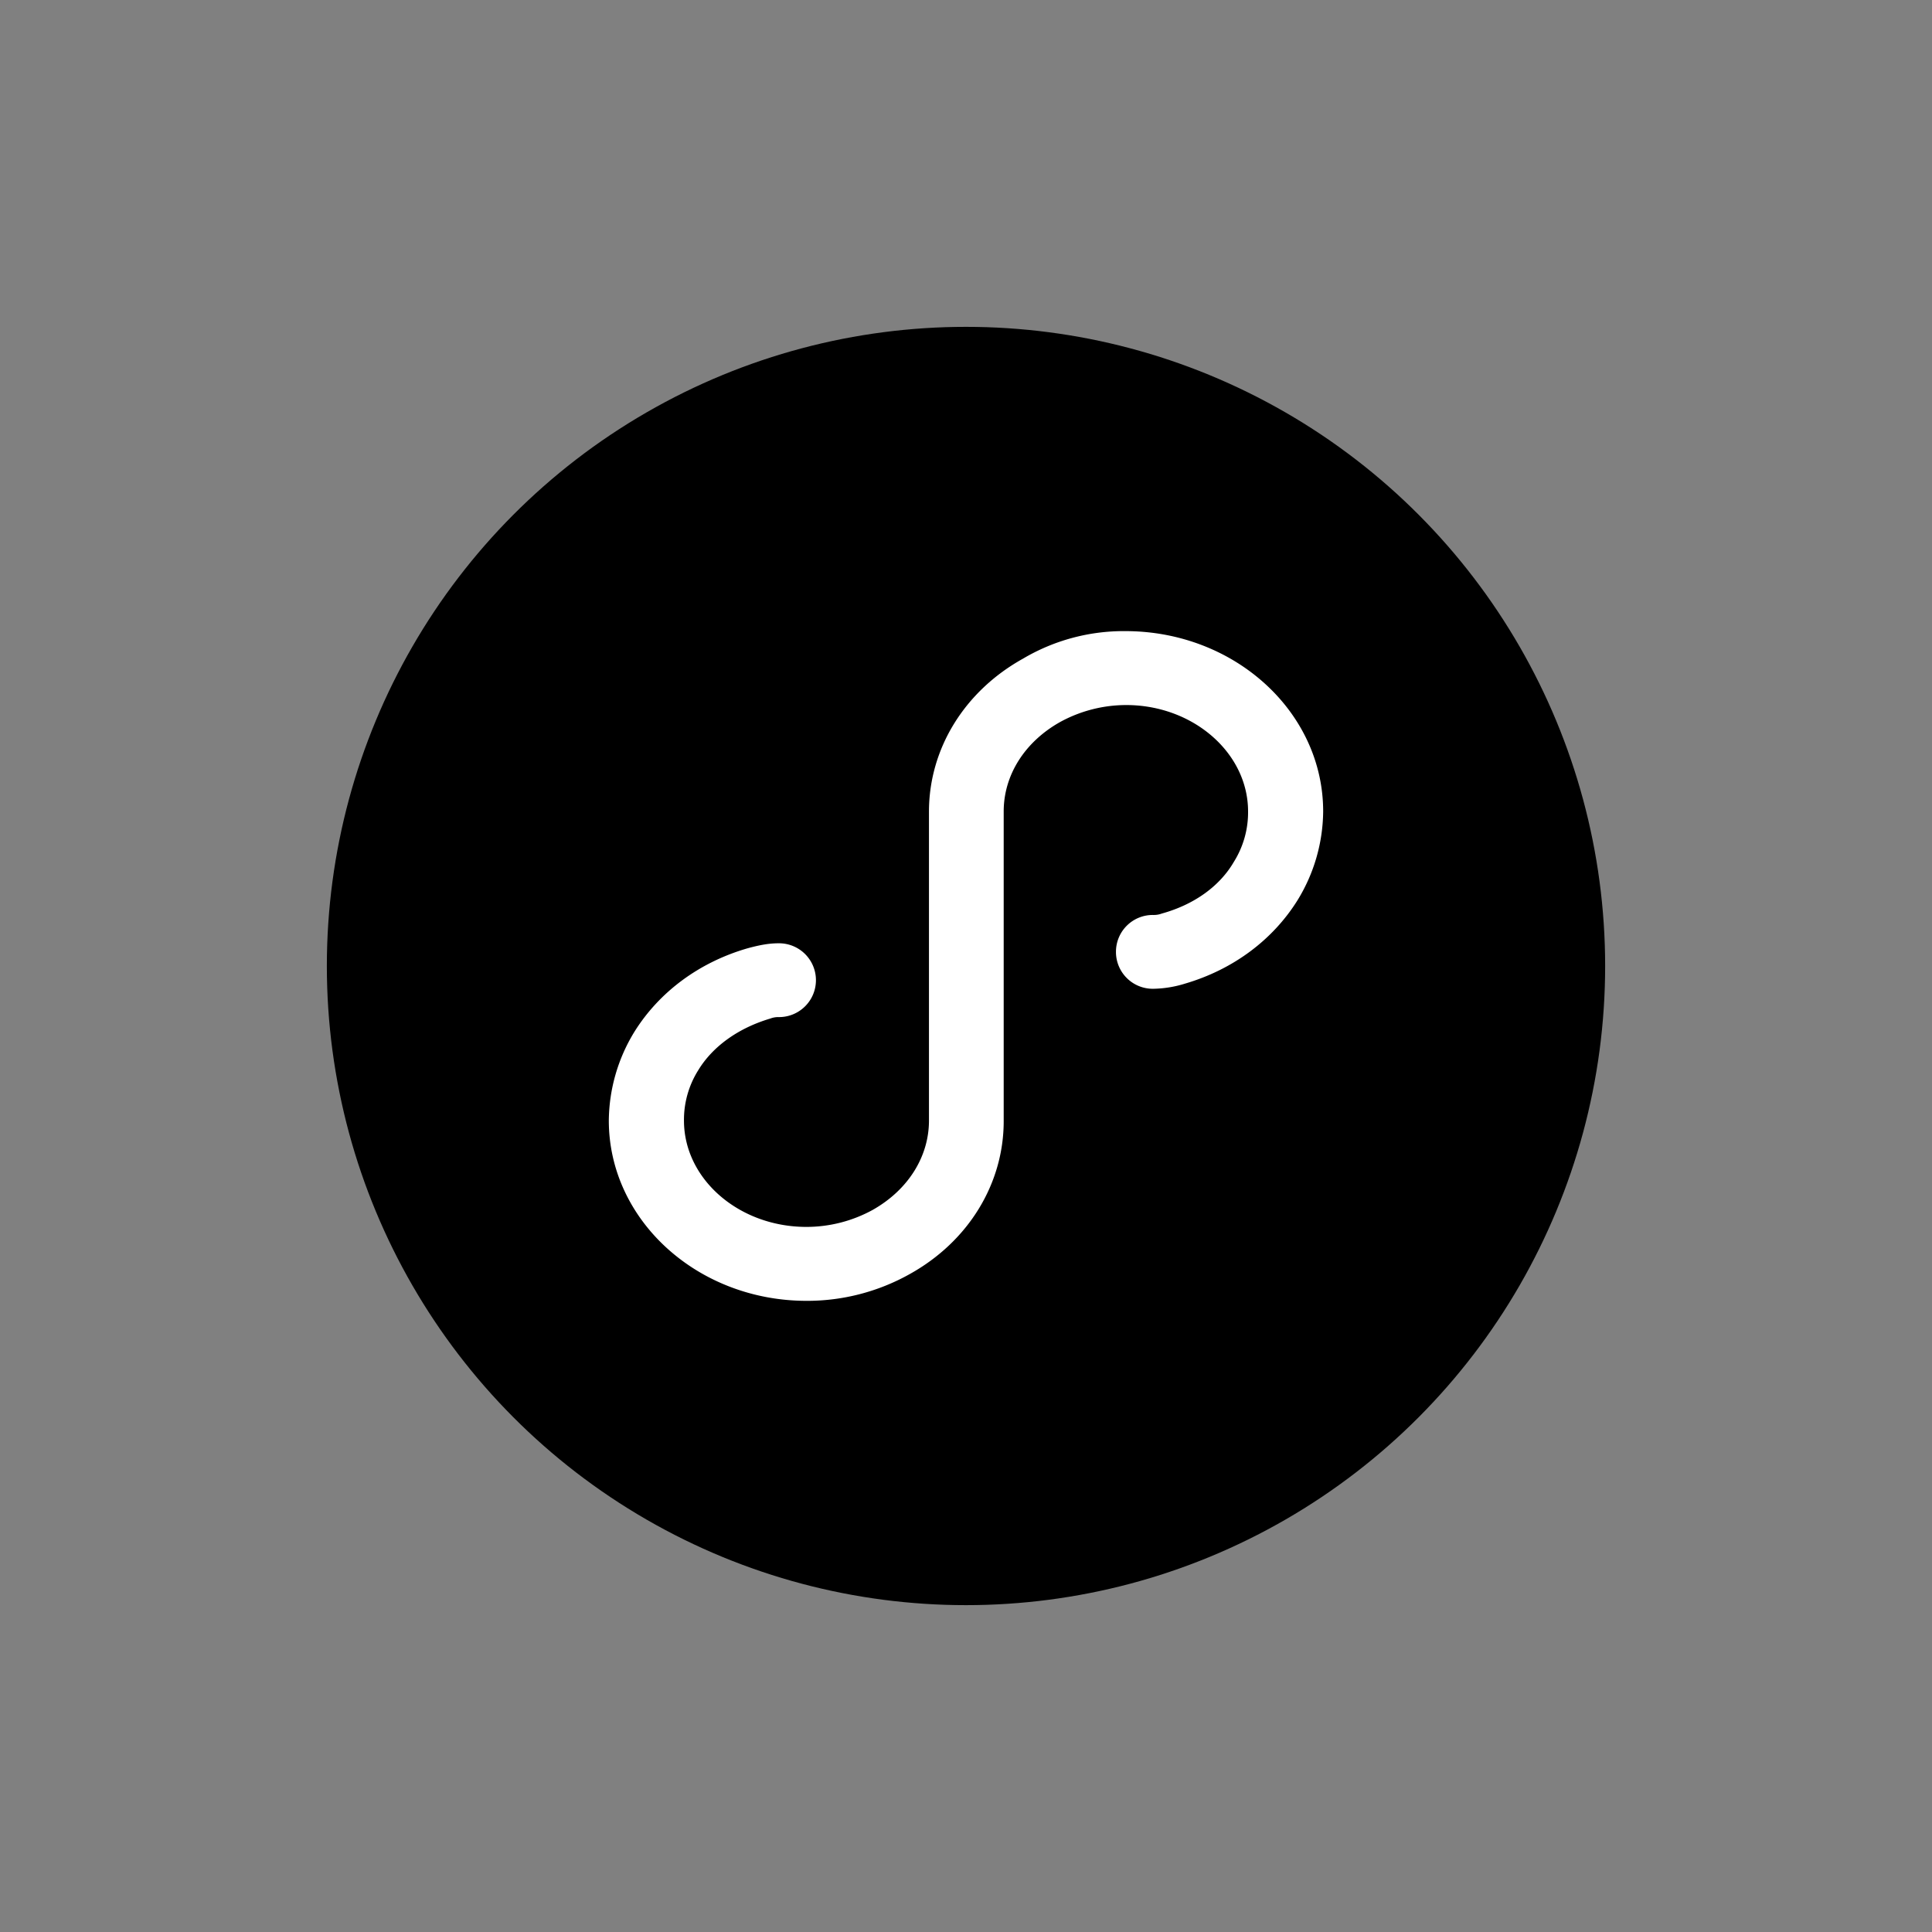 <svg id="图层_1" data-name="图层 1" xmlns="http://www.w3.org/2000/svg" viewBox="0 0 900 900"><rect x="0" y="0" width="900" height="900" fill="#808080" stroke="none"/><defs><style>.cls-1{fill:#fff;}</style></defs><circle cx="450" cy="450" r="297.74"/><path class="cls-1" d="M524.25,294c50.81,0,92.13,37.56,92.13,84a80.11,80.11,0,0,1-11.89,41.28C592.9,437.9,574.37,451.67,552,458.22a52.54,52.54,0,0,1-14.68,2.39,17.15,17.15,0,0,1-17.46-16.84c0-.12,0-.24,0-.36a17.14,17.14,0,0,1,17.47-17.18,10.44,10.44,0,0,0,3.87-.66c15.06-4.16,27-12.73,33.61-24.13A43.4,43.4,0,0,0,581.4,378c0-27.25-25.58-49.56-56.77-49.56a64.2,64.2,0,0,0-30.78,7.9c-16.51,9.28-26.29,24.75-26.29,41.66V522.27c0,29.24-16.49,56.11-43.82,71.27a97.67,97.67,0,0,1-48,12.44c-50.79,0-92.13-37.58-92.13-84a80.32,80.32,0,0,1,11.89-41.28c11.59-18.6,30.14-32.36,52.54-38.89,6.28-1.73,10.52-2.39,14.68-2.39a17.19,17.19,0,1,1,.37,34.38h-.35a10.19,10.19,0,0,0-3.87.67c-15.08,4.47-26.95,13.1-33.61,24.1A43.33,43.33,0,0,0,318.62,522c0,27.24,25.58,49.54,57.06,49.54a64.24,64.24,0,0,0,30.8-7.89c16.49-9.29,26.27-24.76,26.27-41.65V378.09c0-29.24,16.49-56.09,43.82-71.27A92.07,92.07,0,0,1,524.25,294Z"/></svg>